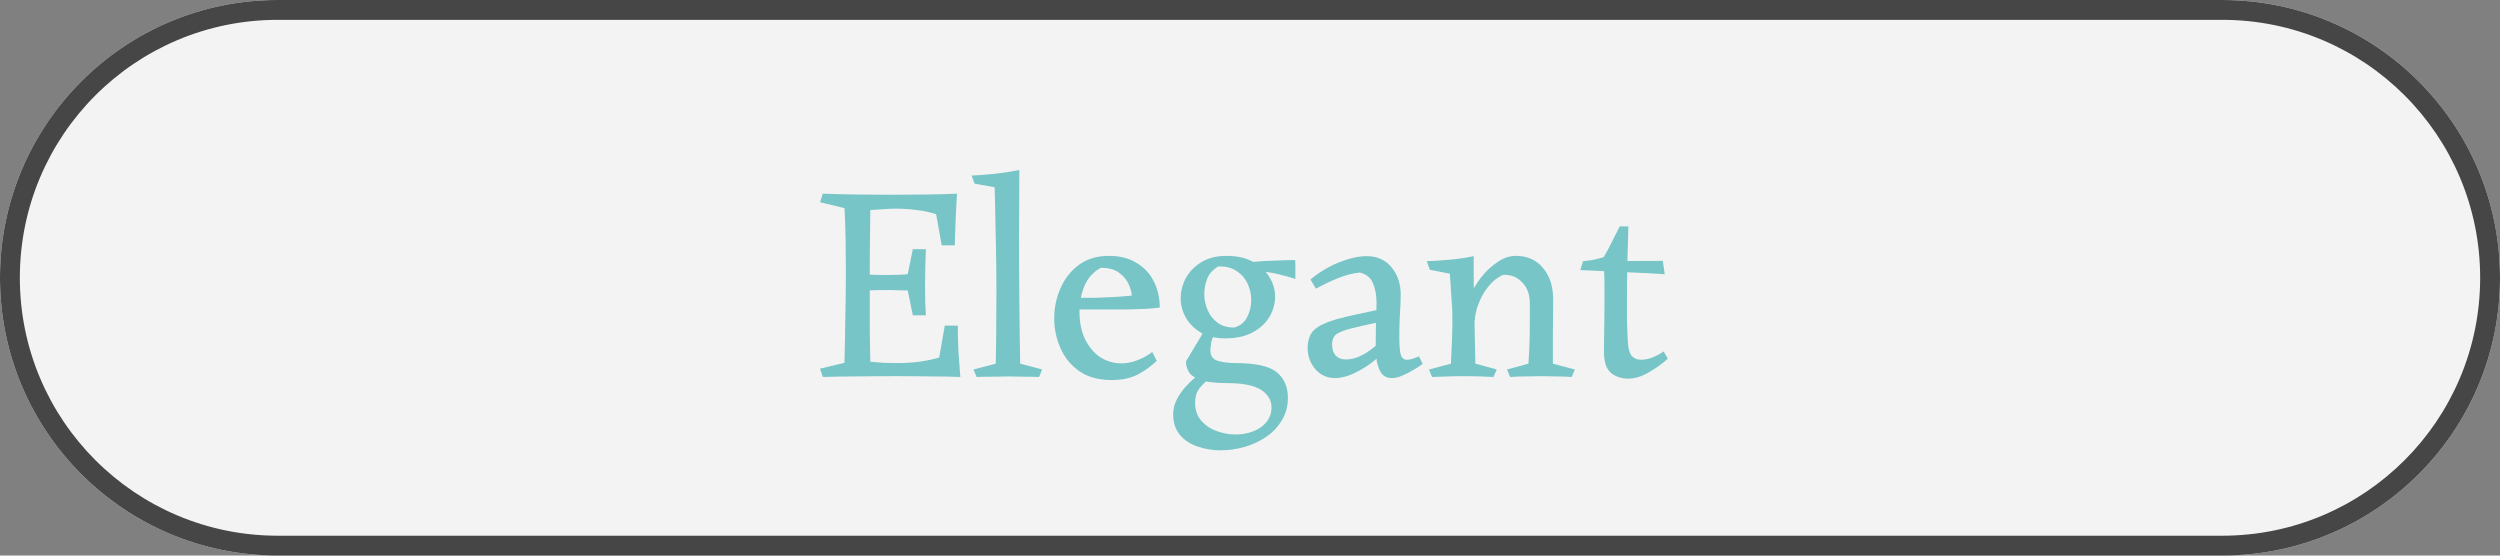 <svg width="126" height="28" viewBox="0 0 126 28" fill="none" xmlns="http://www.w3.org/2000/svg">
<rect x="0" y="0" width="126" height="28" fill="#808080" stroke="none"/>
<path d="M0 14C0 6.268 6.268 0 14 0H112C119.732 0 126 6.268 126 14V14C126 21.732 119.732 28 112 28H14C6.268 28 0 21.732 0 14V14Z" fill="#F3F3F3"/>
<path fill-rule="evenodd" clip-rule="evenodd" d="M112 1H14C6.82 1 1 6.82 1 14C1 21.18 6.82 27 14 27H112C119.18 27 125 21.18 125 14C125 6.82 119.18 1 112 1ZM14 0C6.268 0 0 6.268 0 14C0 21.732 6.268 28 14 28H112C119.732 28 126 21.732 126 14C126 6.268 119.732 0 112 0H14Z" fill="#464646"/>
<path d="M82.07 11.412C82.051 12.205 82.032 12.868 82.013 13.4C82.004 13.932 81.999 14.422 81.999 14.87C81.999 15.224 81.999 15.621 81.999 16.06C82.009 16.489 82.023 16.872 82.041 17.208C82.06 17.553 82.126 17.796 82.237 17.936C82.359 18.066 82.513 18.132 82.7 18.132C83.054 18.132 83.437 17.992 83.847 17.712L84.058 18.076C83.796 18.318 83.479 18.547 83.106 18.762C82.742 18.976 82.396 19.084 82.07 19.084C81.724 19.084 81.43 18.986 81.188 18.79C80.954 18.584 80.838 18.23 80.838 17.726C80.838 17.446 80.842 17.082 80.852 16.634C80.861 16.186 80.865 15.677 80.865 15.108C80.865 14.846 80.865 14.59 80.865 14.338C80.865 14.076 80.856 13.815 80.838 13.554C80.828 13.451 80.767 13.386 80.656 13.358C80.553 13.32 80.431 13.302 80.291 13.302C80.161 13.292 80.044 13.283 79.942 13.274C79.839 13.264 79.787 13.227 79.787 13.162C79.993 13.143 80.17 13.12 80.32 13.092C80.478 13.054 80.646 13.012 80.823 12.966C80.982 12.695 81.118 12.443 81.23 12.21C81.351 11.967 81.486 11.701 81.635 11.412H82.07ZM83.805 13.148L83.903 13.82C83.334 13.782 82.709 13.75 82.028 13.722C81.356 13.694 80.562 13.656 79.647 13.61L79.787 13.162L83.805 13.148Z" fill="#77C5C7"/>
<path d="M76.403 12.896C76.972 12.896 77.425 13.097 77.761 13.498C78.106 13.899 78.279 14.431 78.279 15.094C78.279 15.691 78.275 16.233 78.265 16.718C78.265 17.194 78.265 17.731 78.265 18.328L79.371 18.622L79.217 19C78.928 18.981 78.662 18.972 78.419 18.972C78.177 18.963 77.92 18.958 77.649 18.958C77.379 18.958 77.126 18.963 76.893 18.972C76.669 18.972 76.408 18.981 76.109 19L75.955 18.622L77.033 18.328C77.061 17.917 77.08 17.563 77.089 17.264C77.099 16.956 77.103 16.653 77.103 16.354C77.103 16.046 77.103 15.691 77.103 15.29C77.103 14.861 76.982 14.515 76.739 14.254C76.496 13.983 76.184 13.848 75.801 13.848C75.745 13.848 75.633 13.904 75.465 14.016C75.306 14.119 75.138 14.282 74.961 14.506C74.784 14.73 74.63 15.015 74.499 15.36C74.368 15.705 74.303 16.116 74.303 16.592L73.813 15.976C73.832 15.668 73.916 15.337 74.065 14.982C74.215 14.618 74.41 14.282 74.653 13.974C74.905 13.657 75.18 13.4 75.479 13.204C75.778 12.999 76.086 12.896 76.403 12.896ZM74.275 12.91C74.275 13.227 74.275 13.484 74.275 13.68C74.275 13.876 74.275 14.067 74.275 14.254C74.284 14.441 74.289 14.674 74.289 14.954L74.359 18.328L75.437 18.622L75.269 19C74.793 18.972 74.294 18.958 73.771 18.958C73.482 18.958 73.216 18.963 72.973 18.972C72.731 18.981 72.465 18.991 72.175 19L72.021 18.622L73.127 18.328C73.146 17.871 73.165 17.446 73.183 17.054C73.202 16.653 73.207 16.247 73.197 15.836C73.197 15.621 73.188 15.425 73.169 15.248C73.16 15.071 73.146 14.87 73.127 14.646C73.118 14.422 73.099 14.137 73.071 13.792L72.063 13.596L71.909 13.162C72.236 13.153 72.609 13.129 73.029 13.092C73.459 13.055 73.874 12.994 74.275 12.91Z" fill="#77C5C7"/>
<path d="M68.887 12.91C69.41 12.91 69.825 13.096 70.133 13.47C70.441 13.843 70.595 14.3 70.595 14.842C70.595 15.168 70.581 15.514 70.553 15.878C70.535 16.242 70.525 16.601 70.525 16.956C70.525 17.385 70.549 17.688 70.595 17.866C70.651 18.043 70.754 18.132 70.903 18.132C70.978 18.132 71.067 18.118 71.169 18.09C71.272 18.052 71.389 18.01 71.519 17.964L71.701 18.342C71.589 18.426 71.44 18.524 71.253 18.636C71.067 18.748 70.875 18.846 70.679 18.93C70.483 19.014 70.311 19.056 70.161 19.056C69.928 19.056 69.751 18.976 69.629 18.818C69.517 18.659 69.438 18.454 69.391 18.202C69.354 17.94 69.335 17.67 69.335 17.39C69.335 16.96 69.34 16.559 69.349 16.186C69.368 15.812 69.377 15.504 69.377 15.262C69.377 14.879 69.317 14.548 69.195 14.268C69.074 13.988 68.855 13.81 68.537 13.736C68.173 13.773 67.809 13.866 67.445 14.016C67.091 14.156 66.717 14.333 66.325 14.548L66.045 14.086C66.512 13.703 66.997 13.414 67.501 13.218C68.015 13.012 68.477 12.91 68.887 12.91ZM69.909 15.514L69.531 16.228C69.233 16.293 68.957 16.354 68.705 16.41C68.463 16.466 68.248 16.517 68.061 16.564C67.772 16.638 67.543 16.727 67.375 16.83C67.217 16.932 67.137 17.114 67.137 17.376C67.137 17.6 67.198 17.782 67.319 17.922C67.45 18.052 67.618 18.118 67.823 18.118C68.131 18.118 68.453 18.02 68.789 17.824C69.125 17.618 69.457 17.348 69.783 17.012L69.657 17.796C69.461 18.02 69.219 18.23 68.929 18.426C68.649 18.612 68.365 18.766 68.075 18.888C67.786 19 67.525 19.056 67.291 19.056C66.881 19.056 66.545 18.902 66.283 18.594C66.031 18.286 65.905 17.94 65.905 17.558C65.905 17.147 66.013 16.839 66.227 16.634C66.442 16.428 66.82 16.246 67.361 16.088C67.632 16.013 67.982 15.929 68.411 15.836C68.841 15.742 69.34 15.635 69.909 15.514Z" fill="#77C5C7"/>
<path d="M60.808 16.438L61.396 16.606C61.2 16.839 61.083 17.054 61.046 17.25C61.018 17.437 61.004 17.577 61.004 17.67C61.004 17.941 61.13 18.113 61.382 18.188C61.643 18.263 61.947 18.3 62.292 18.3C63.291 18.3 63.977 18.454 64.35 18.762C64.723 19.07 64.91 19.499 64.91 20.05C64.91 20.479 64.807 20.857 64.602 21.184C64.406 21.52 64.14 21.8 63.804 22.024C63.477 22.248 63.113 22.416 62.712 22.528C62.32 22.64 61.923 22.696 61.522 22.696C61.102 22.696 60.71 22.631 60.346 22.5C59.982 22.379 59.688 22.183 59.464 21.912C59.24 21.641 59.128 21.301 59.128 20.89C59.128 20.619 59.189 20.367 59.31 20.134C59.431 19.901 59.576 19.691 59.744 19.504C59.912 19.317 60.075 19.159 60.234 19.028C60.393 18.907 60.509 18.818 60.584 18.762L61.074 18.944C61.009 19.028 60.906 19.126 60.766 19.238C60.635 19.35 60.514 19.485 60.402 19.644C60.29 19.812 60.234 20.031 60.234 20.302C60.234 20.657 60.332 20.951 60.528 21.184C60.733 21.427 60.99 21.604 61.298 21.716C61.615 21.837 61.942 21.898 62.278 21.898C62.586 21.898 62.875 21.847 63.146 21.744C63.426 21.641 63.65 21.487 63.818 21.282C63.995 21.077 64.084 20.825 64.084 20.526C64.084 20.171 63.907 19.877 63.552 19.644C63.197 19.42 62.623 19.308 61.83 19.308C61.233 19.308 60.785 19.252 60.486 19.14C60.197 19.037 60.005 18.902 59.912 18.734C59.819 18.566 59.772 18.393 59.772 18.216C59.968 17.899 60.122 17.642 60.234 17.446C60.355 17.25 60.458 17.077 60.542 16.928C60.626 16.779 60.715 16.615 60.808 16.438ZM61.41 13.428C61.149 13.568 60.962 13.769 60.85 14.03C60.747 14.282 60.696 14.543 60.696 14.814C60.696 15.094 60.752 15.365 60.864 15.626C60.976 15.887 61.144 16.102 61.368 16.27C61.592 16.429 61.867 16.508 62.194 16.508C62.493 16.433 62.712 16.261 62.852 15.99C62.992 15.719 63.062 15.43 63.062 15.122C63.062 14.833 63.001 14.557 62.88 14.296C62.759 14.035 62.577 13.825 62.334 13.666C62.091 13.498 61.783 13.419 61.41 13.428ZM61.816 12.896C62.339 12.896 62.782 12.994 63.146 13.19C63.51 13.386 63.785 13.643 63.972 13.96C64.168 14.268 64.266 14.599 64.266 14.954C64.266 15.299 64.173 15.635 63.986 15.962C63.799 16.279 63.519 16.541 63.146 16.746C62.773 16.951 62.306 17.054 61.746 17.054C61.279 17.054 60.878 16.961 60.542 16.774C60.206 16.578 59.949 16.326 59.772 16.018C59.595 15.71 59.506 15.383 59.506 15.038C59.506 14.693 59.59 14.357 59.758 14.03C59.935 13.703 60.197 13.433 60.542 13.218C60.887 13.003 61.312 12.896 61.816 12.896ZM65.274 13.106C65.283 13.181 65.288 13.325 65.288 13.54C65.288 13.755 65.288 13.927 65.288 14.058C64.989 13.965 64.742 13.895 64.546 13.848C64.359 13.801 64.182 13.764 64.014 13.736C63.855 13.708 63.669 13.68 63.454 13.652L62.95 13.218C63.398 13.171 63.837 13.143 64.266 13.134C64.695 13.115 65.031 13.106 65.274 13.106Z" fill="#77C5C7"/>
<path d="M55.89 12.896C56.441 12.896 56.903 13.013 57.276 13.246C57.658 13.47 57.948 13.778 58.144 14.17C58.349 14.562 58.452 15.005 58.452 15.5C58.256 15.528 58.004 15.551 57.696 15.57C57.388 15.579 57.056 15.589 56.702 15.598C56.347 15.598 56.002 15.598 55.666 15.598C55.218 15.598 54.831 15.598 54.504 15.598C54.177 15.589 54.019 15.584 54.028 15.584V15.01C54.075 15.01 54.205 15.01 54.42 15.01C54.635 15.01 54.896 15.01 55.204 15.01C55.512 15.001 55.829 14.987 56.156 14.968C56.483 14.949 56.776 14.926 57.038 14.898C57.038 14.758 56.991 14.576 56.898 14.352C56.804 14.128 56.646 13.932 56.422 13.764C56.207 13.587 55.895 13.498 55.484 13.498C55.111 13.694 54.835 13.997 54.658 14.408C54.49 14.809 54.406 15.243 54.406 15.71C54.406 16.242 54.499 16.704 54.686 17.096C54.882 17.488 55.139 17.791 55.456 18.006C55.782 18.211 56.137 18.314 56.52 18.314C56.763 18.314 57.014 18.267 57.276 18.174C57.547 18.081 57.812 17.936 58.074 17.74L58.298 18.188C58.027 18.449 57.71 18.678 57.346 18.874C56.982 19.061 56.543 19.154 56.03 19.154C55.367 19.154 54.821 19.005 54.392 18.706C53.962 18.398 53.645 18.006 53.44 17.53C53.234 17.054 53.132 16.559 53.132 16.046C53.132 15.523 53.234 15.024 53.44 14.548C53.645 14.063 53.953 13.666 54.364 13.358C54.775 13.05 55.283 12.896 55.89 12.896Z" fill="#77C5C7"/>
<path d="M51.375 8.57C51.375 9.624 51.37 10.712 51.361 11.832C51.361 12.952 51.365 14.062 51.375 15.164C51.384 16.256 51.398 17.311 51.417 18.328L52.523 18.622L52.369 19C52.163 18.991 51.925 18.986 51.655 18.986C51.394 18.977 51.114 18.972 50.815 18.972C50.535 18.972 50.25 18.977 49.961 18.986C49.681 18.986 49.434 18.991 49.219 19L49.065 18.622L50.185 18.328C50.203 17.581 50.213 16.802 50.213 15.99C50.222 15.178 50.222 14.375 50.213 13.582C50.203 12.779 50.19 12.023 50.171 11.314C50.161 10.604 50.148 9.979 50.129 9.438L49.121 9.256L48.967 8.85C49.294 8.831 49.667 8.803 50.087 8.766C50.516 8.719 50.946 8.654 51.375 8.57Z" fill="#77C5C7"/>
<path d="M46.188 13.806V14.66C45.861 14.641 45.572 14.632 45.32 14.632C45.077 14.622 44.844 14.618 44.62 14.618C44.396 14.618 44.163 14.622 43.92 14.632C43.687 14.632 43.416 14.641 43.108 14.66V13.806C43.435 13.815 43.715 13.829 43.948 13.848C44.191 13.857 44.424 13.862 44.648 13.862C44.872 13.862 45.105 13.857 45.348 13.848C45.591 13.829 45.871 13.815 46.188 13.806ZM46.664 12.56C46.655 12.84 46.645 13.138 46.636 13.456C46.627 13.764 46.622 14.067 46.622 14.366C46.622 14.991 46.636 15.5 46.664 15.892H46.006L45.726 14.52V13.932L46.006 12.56H46.664ZM48.4 19C47.989 18.981 47.499 18.972 46.93 18.972C46.37 18.962 45.787 18.958 45.18 18.958C44.499 18.958 43.836 18.962 43.192 18.972C42.557 18.972 41.983 18.981 41.47 19L41.33 18.58L42.562 18.286C42.581 17.53 42.595 16.769 42.604 16.004C42.623 15.229 42.632 14.473 42.632 13.736C42.632 13.148 42.627 12.583 42.618 12.042C42.609 11.491 42.59 10.973 42.562 10.488L41.33 10.194L41.47 9.76C41.937 9.778 42.459 9.792 43.038 9.802C43.626 9.811 44.233 9.816 44.858 9.816C45.549 9.816 46.197 9.811 46.804 9.802C47.411 9.792 47.887 9.778 48.232 9.76C48.204 10.208 48.181 10.665 48.162 11.132C48.143 11.598 48.129 12.009 48.12 12.364H47.462L47.182 10.796C46.865 10.693 46.538 10.623 46.202 10.586C45.866 10.539 45.521 10.516 45.166 10.516C44.961 10.516 44.746 10.525 44.522 10.544C44.307 10.553 44.088 10.567 43.864 10.586C43.855 11.491 43.845 12.336 43.836 13.12C43.836 13.894 43.836 14.627 43.836 15.318C43.836 15.747 43.836 16.218 43.836 16.732C43.845 17.245 43.855 17.744 43.864 18.23C44.088 18.248 44.312 18.267 44.536 18.286C44.769 18.295 44.998 18.3 45.222 18.3C45.605 18.3 45.973 18.276 46.328 18.23C46.683 18.183 47.019 18.113 47.336 18.02L47.616 16.41H48.274C48.274 16.839 48.283 17.259 48.302 17.67C48.33 18.08 48.363 18.524 48.4 19Z" fill="#77C5C7"/>
</svg>
